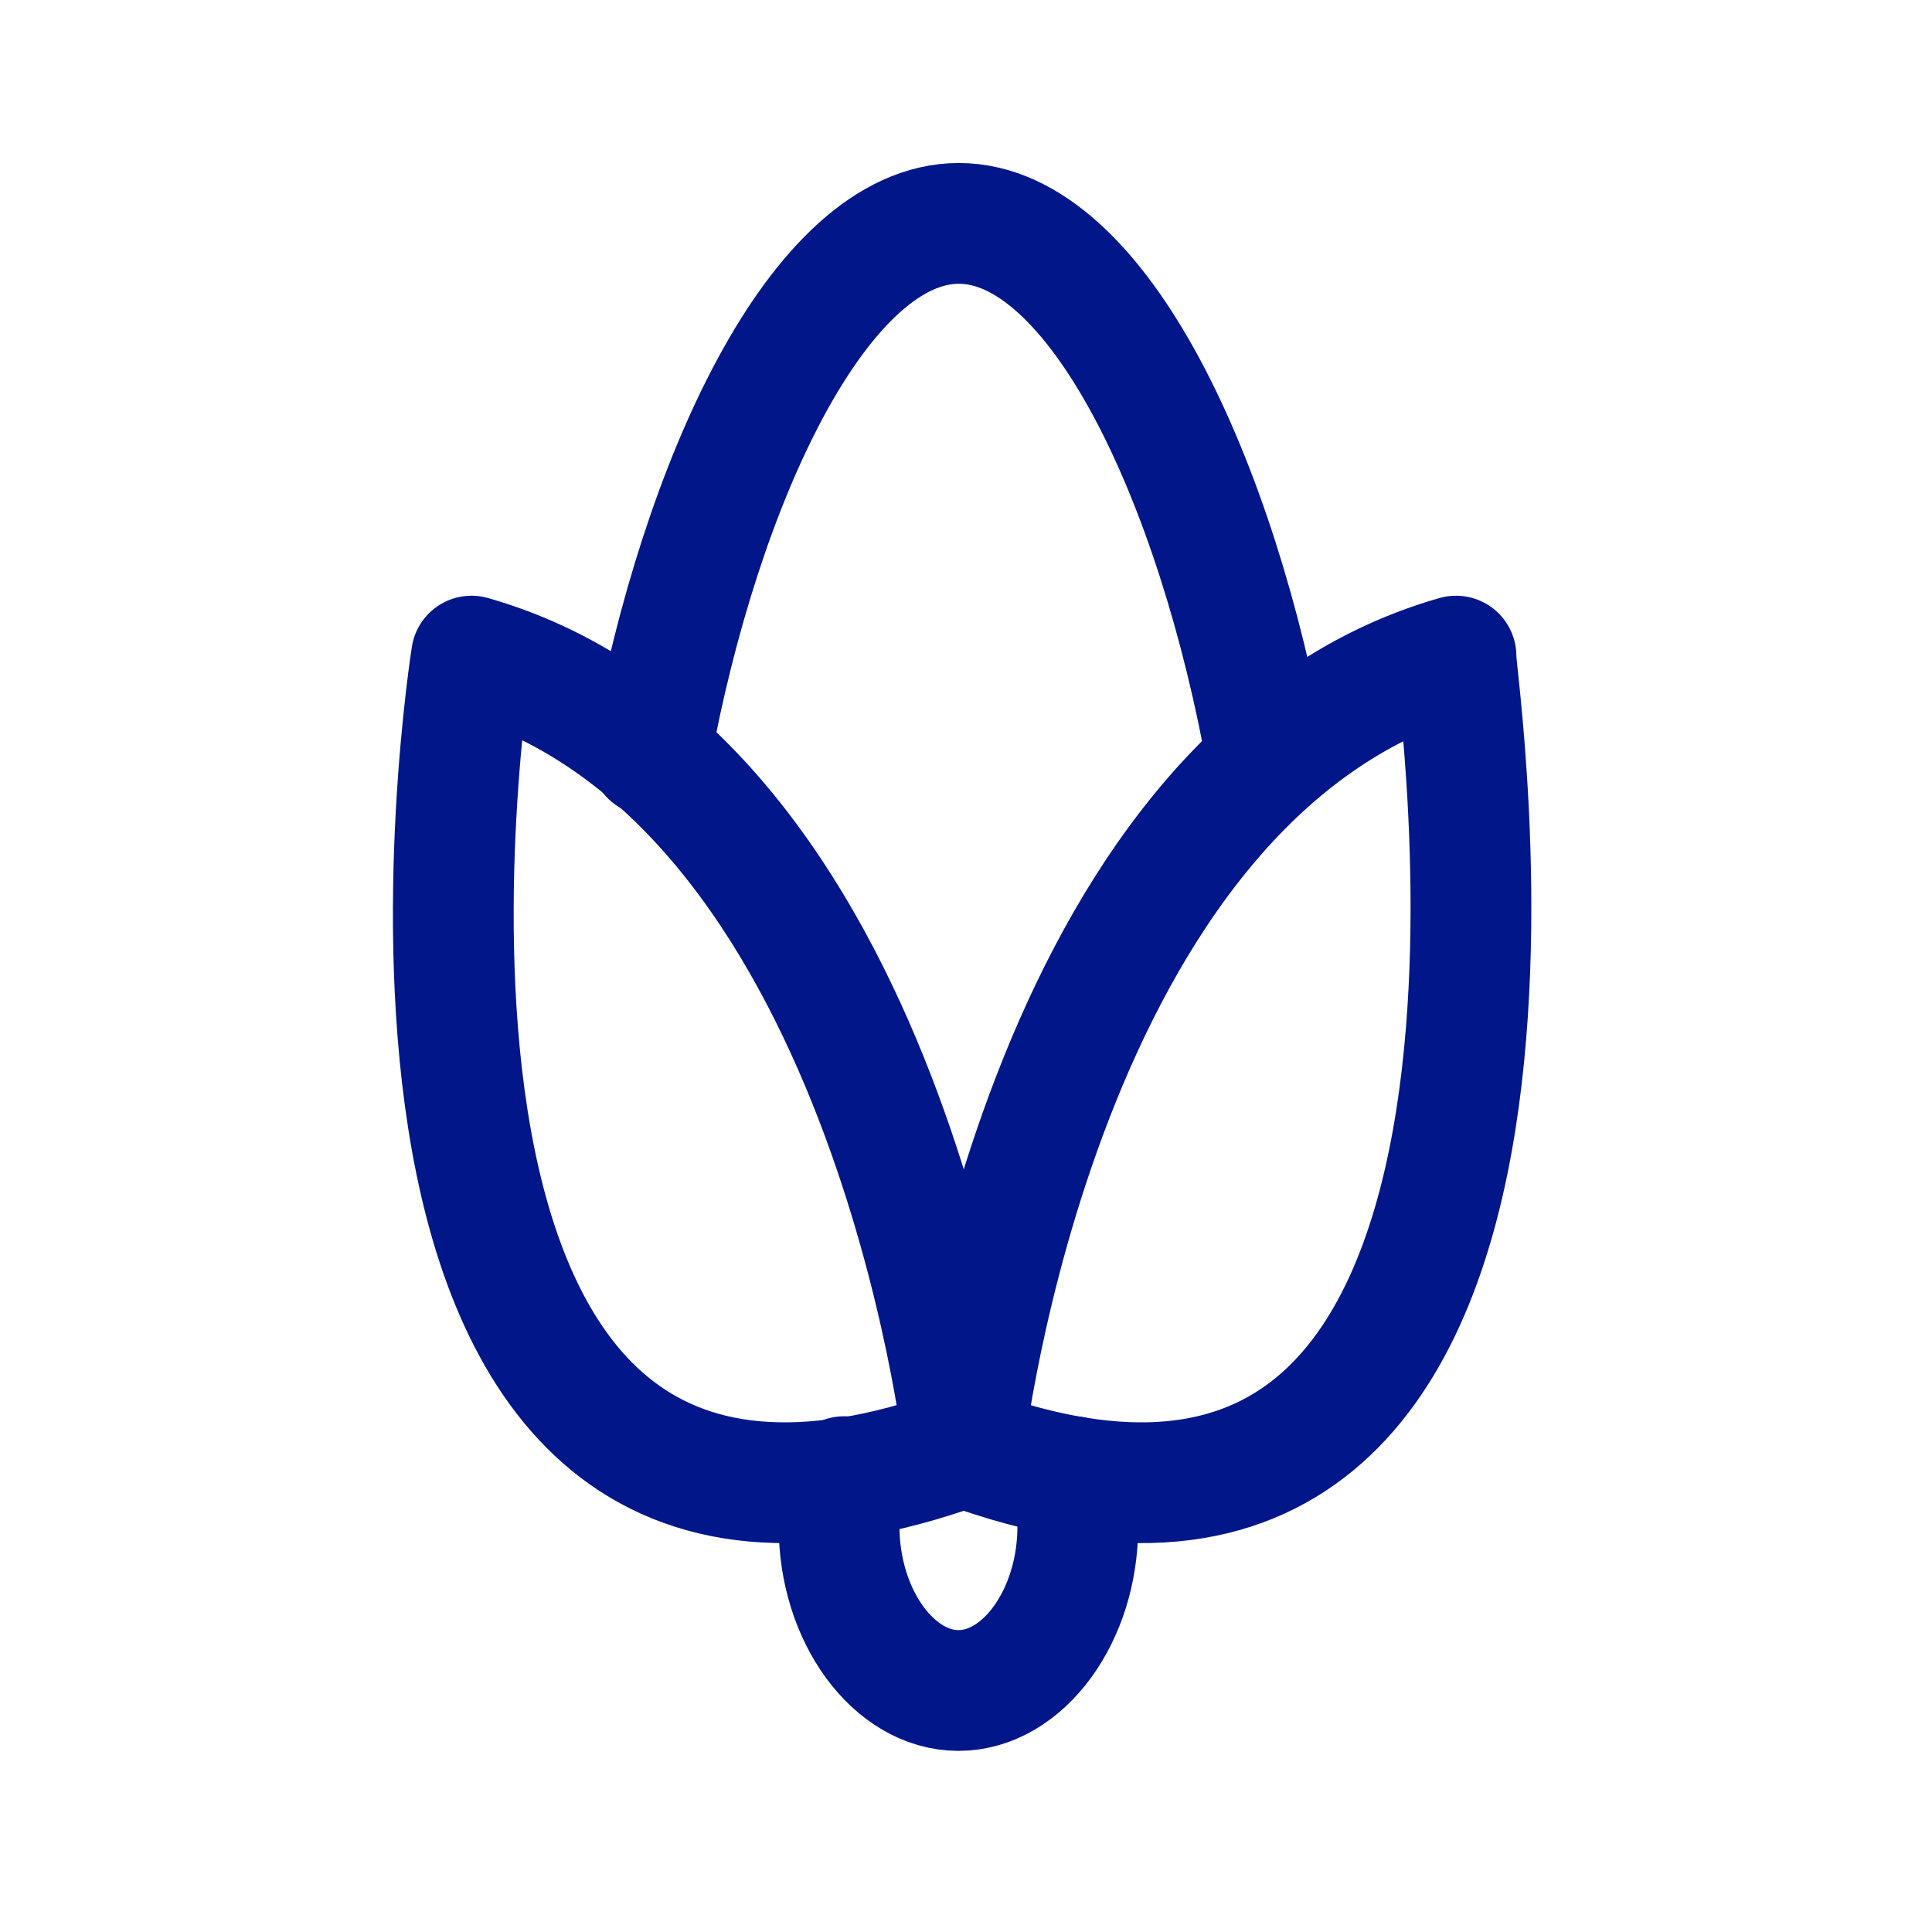<svg width="32" height="32" viewBox="0 0 32 32" fill="none" xmlns="http://www.w3.org/2000/svg">
<path d="M10.773 12.514C11.597 7.983 13.574 3.7 15.881 3.7C18.187 3.7 20.164 7.983 20.988 12.596" stroke="#001689" stroke-width="2" stroke-miterlimit="10" stroke-linecap="round" stroke-linejoin="round"/>
<path d="M15.961 23.964C15.961 23.964 17.197 12.843 24.116 10.867C24.034 10.867 26.752 27.918 15.961 23.964Z" stroke="#001689" stroke-width="2" stroke-miterlimit="10" stroke-linecap="round" stroke-linejoin="round"/>
<path d="M15.965 23.964C15.965 23.964 14.729 12.843 7.81 10.867C7.81 10.867 5.092 27.918 15.965 23.964Z" stroke="#001689" stroke-width="2" stroke-miterlimit="10" stroke-linecap="round" stroke-linejoin="round"/>
<path d="M17.77 24.458C17.852 24.705 17.852 24.952 17.852 25.282C17.852 26.765 16.946 28 15.875 28C14.805 28 13.898 26.765 13.898 25.282C13.898 25.035 13.898 24.705 13.981 24.458" stroke="#001689" stroke-width="2" stroke-miterlimit="10" stroke-linecap="round" stroke-linejoin="round"/>
</svg>
